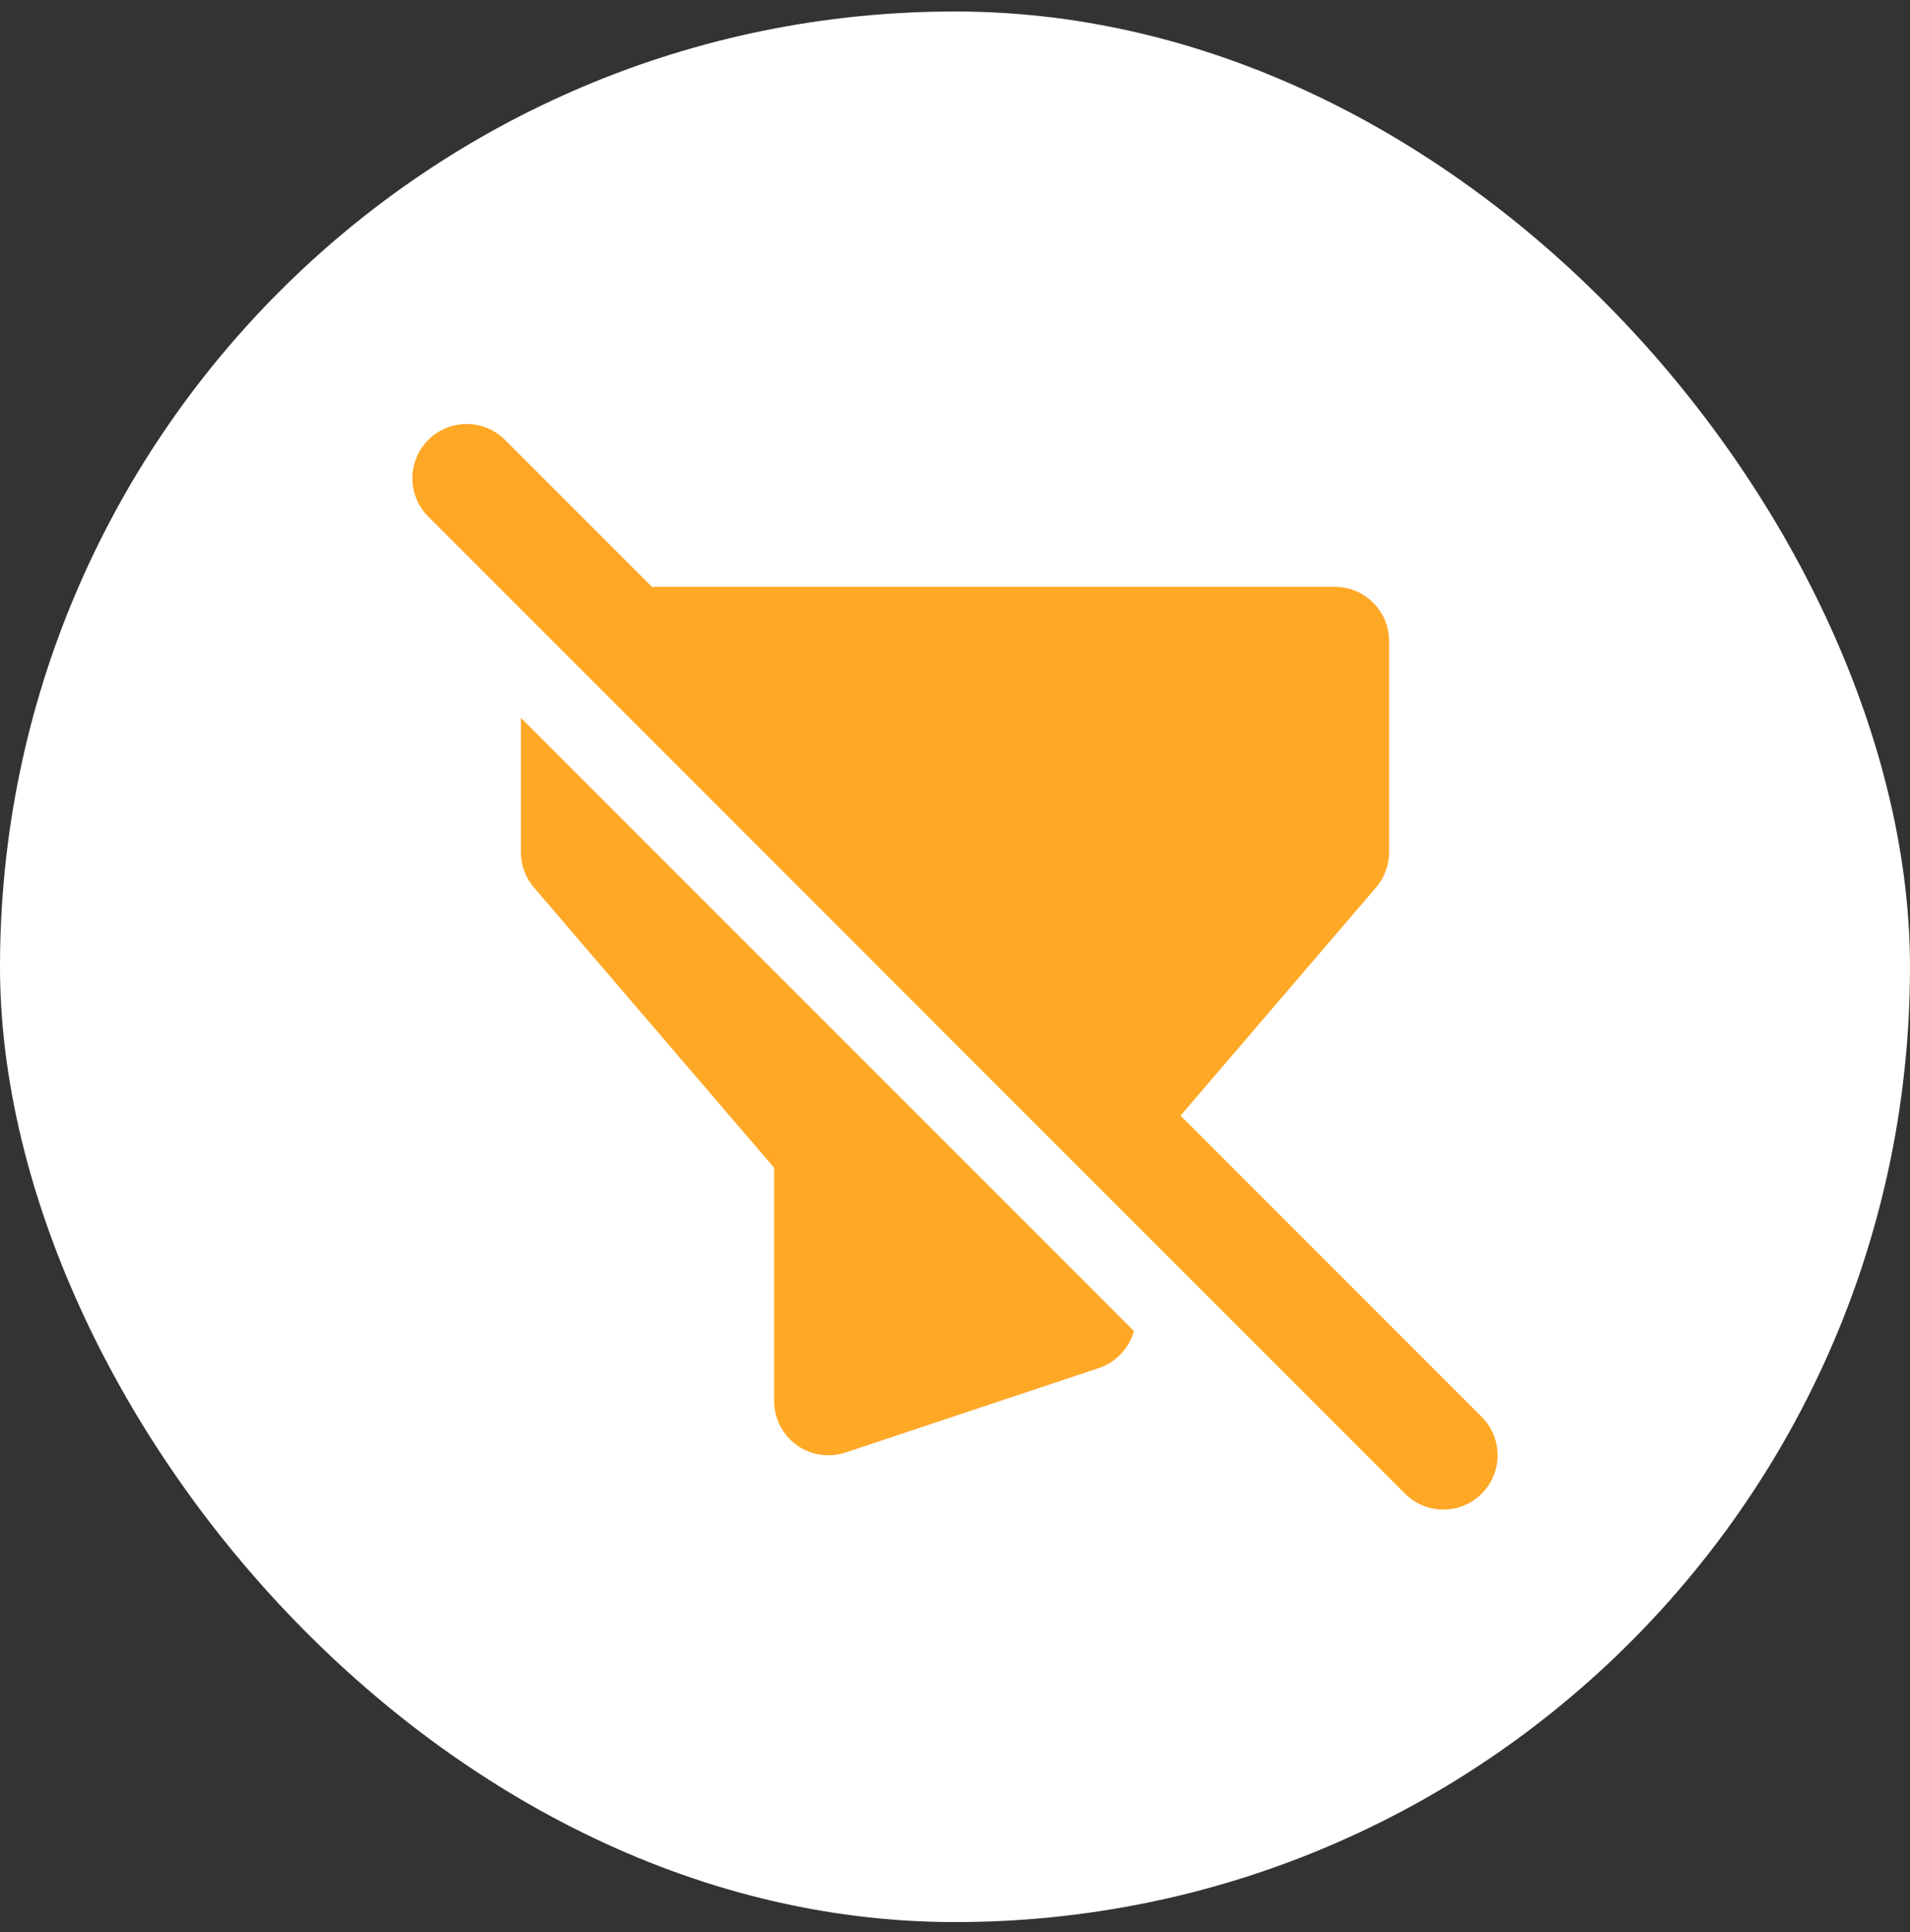 <svg width="88" height="89" viewBox="0 0 88 89" fill="none" xmlns="http://www.w3.org/2000/svg">
<rect x="0" y="0" width="88" height="89" fill="#333333" stroke="none"/>
<rect y="0.529" width="88" height="88" rx="44" fill="white"/>
<path d="M23.268 20.261C22.292 19.285 20.709 19.285 19.732 20.261C18.756 21.237 18.756 22.82 19.732 23.796L64.733 68.796C65.709 69.773 67.291 69.773 68.268 68.796C69.244 67.82 69.244 66.237 68.268 65.261L54.392 51.385L63.398 40.878C63.786 40.425 64 39.848 64 39.251V29.529C64 28.148 62.881 27.029 61.5 27.029H30.036L23.268 20.261Z" fill="#FFA826"/>
<path d="M24 39.251V33.064L52.243 61.307C52.025 62.095 51.427 62.744 50.624 63.011L38.957 66.9C38.195 67.154 37.357 67.027 36.705 66.557C36.053 66.087 35.667 65.332 35.667 64.529V53.787L24.602 40.878C24.213 40.425 24 39.848 24 39.251Z" fill="#FFA826"/>
</svg>
